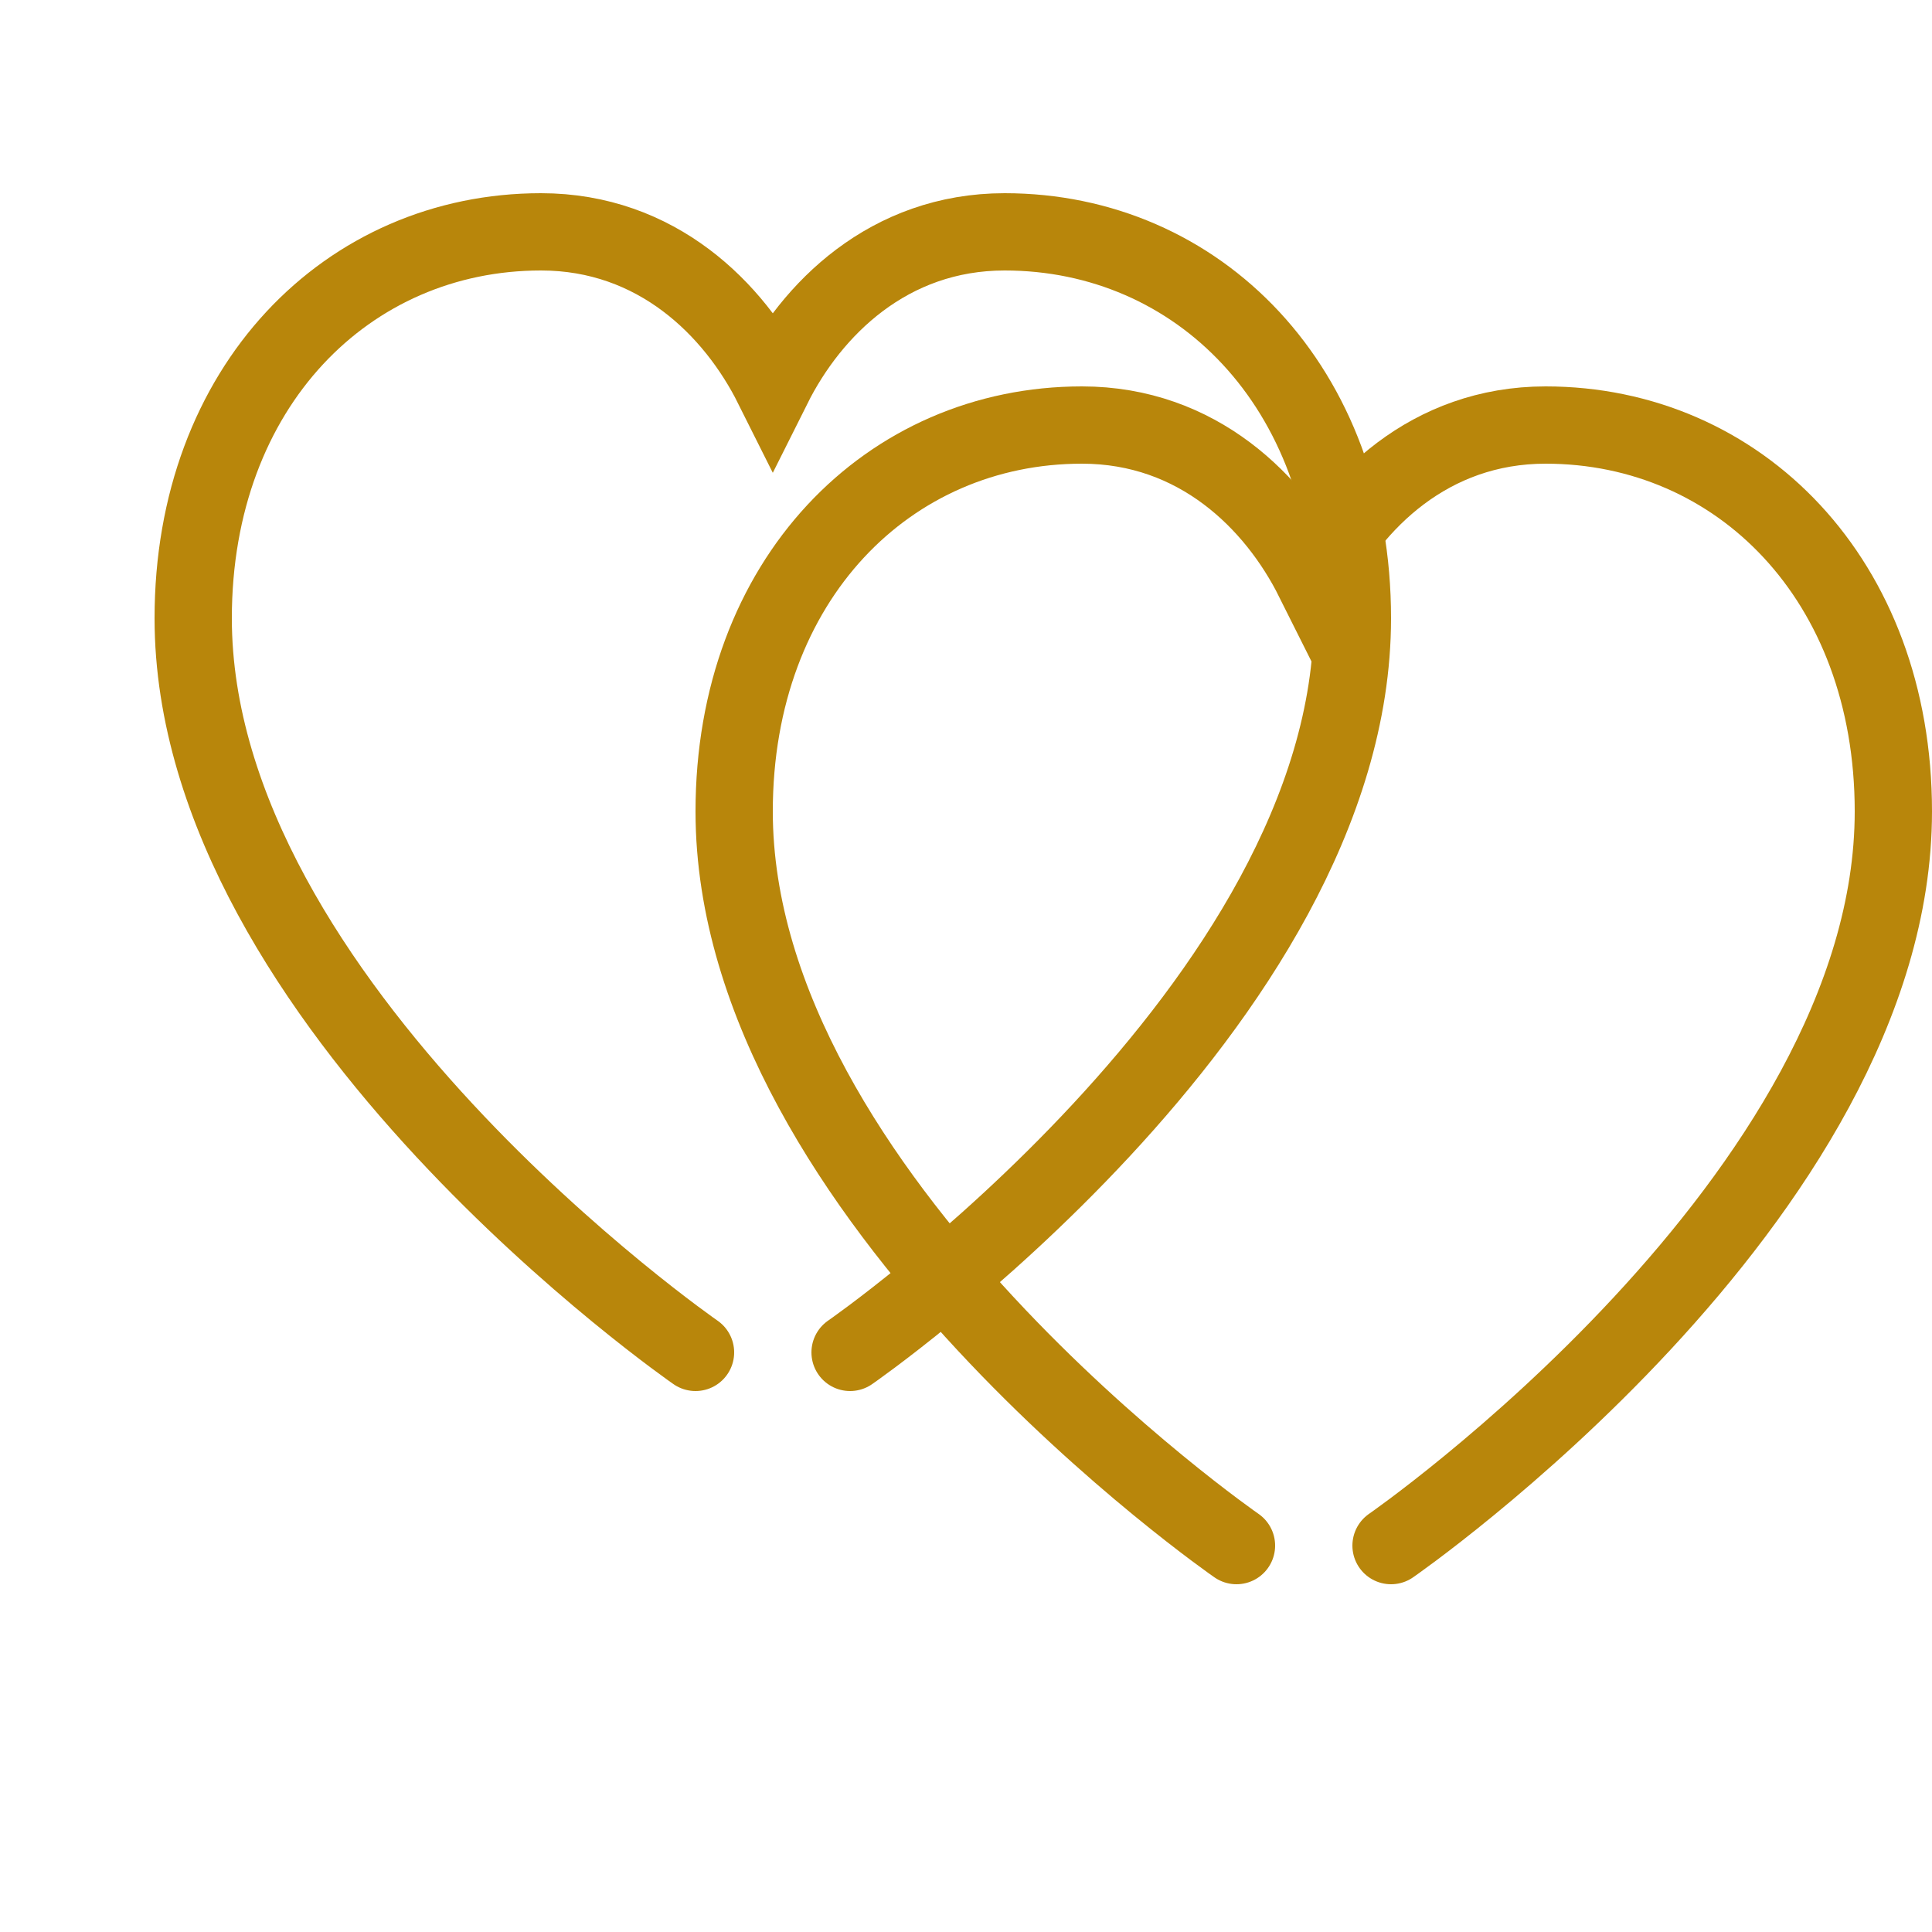 <svg xmlns="http://www.w3.org/2000/svg" viewBox="0 0 50 50" fill="none">
  <!-- Double hearts icon -->
  <path d="M18 35C18 35 5 26 5 16C5 10 9 6 14 6C17 6 19 8 20 10C21 8 23 6 26 6C31 6 35 10 35 16C35 26 22 35 22 35"
        fill="none" stroke="#B8860B" stroke-width="2" stroke-linecap="round"/>
  <path d="M32 40C32 40 19 31 19 21C19 15 23 11 28 11C31 11 33 13 34 15C35 13 37 11 40 11C45 11 49 15 49 21C49 31 36 40 36 40"
        fill="none" stroke="#B8860B" stroke-width="2" stroke-linecap="round"/>
</svg>
